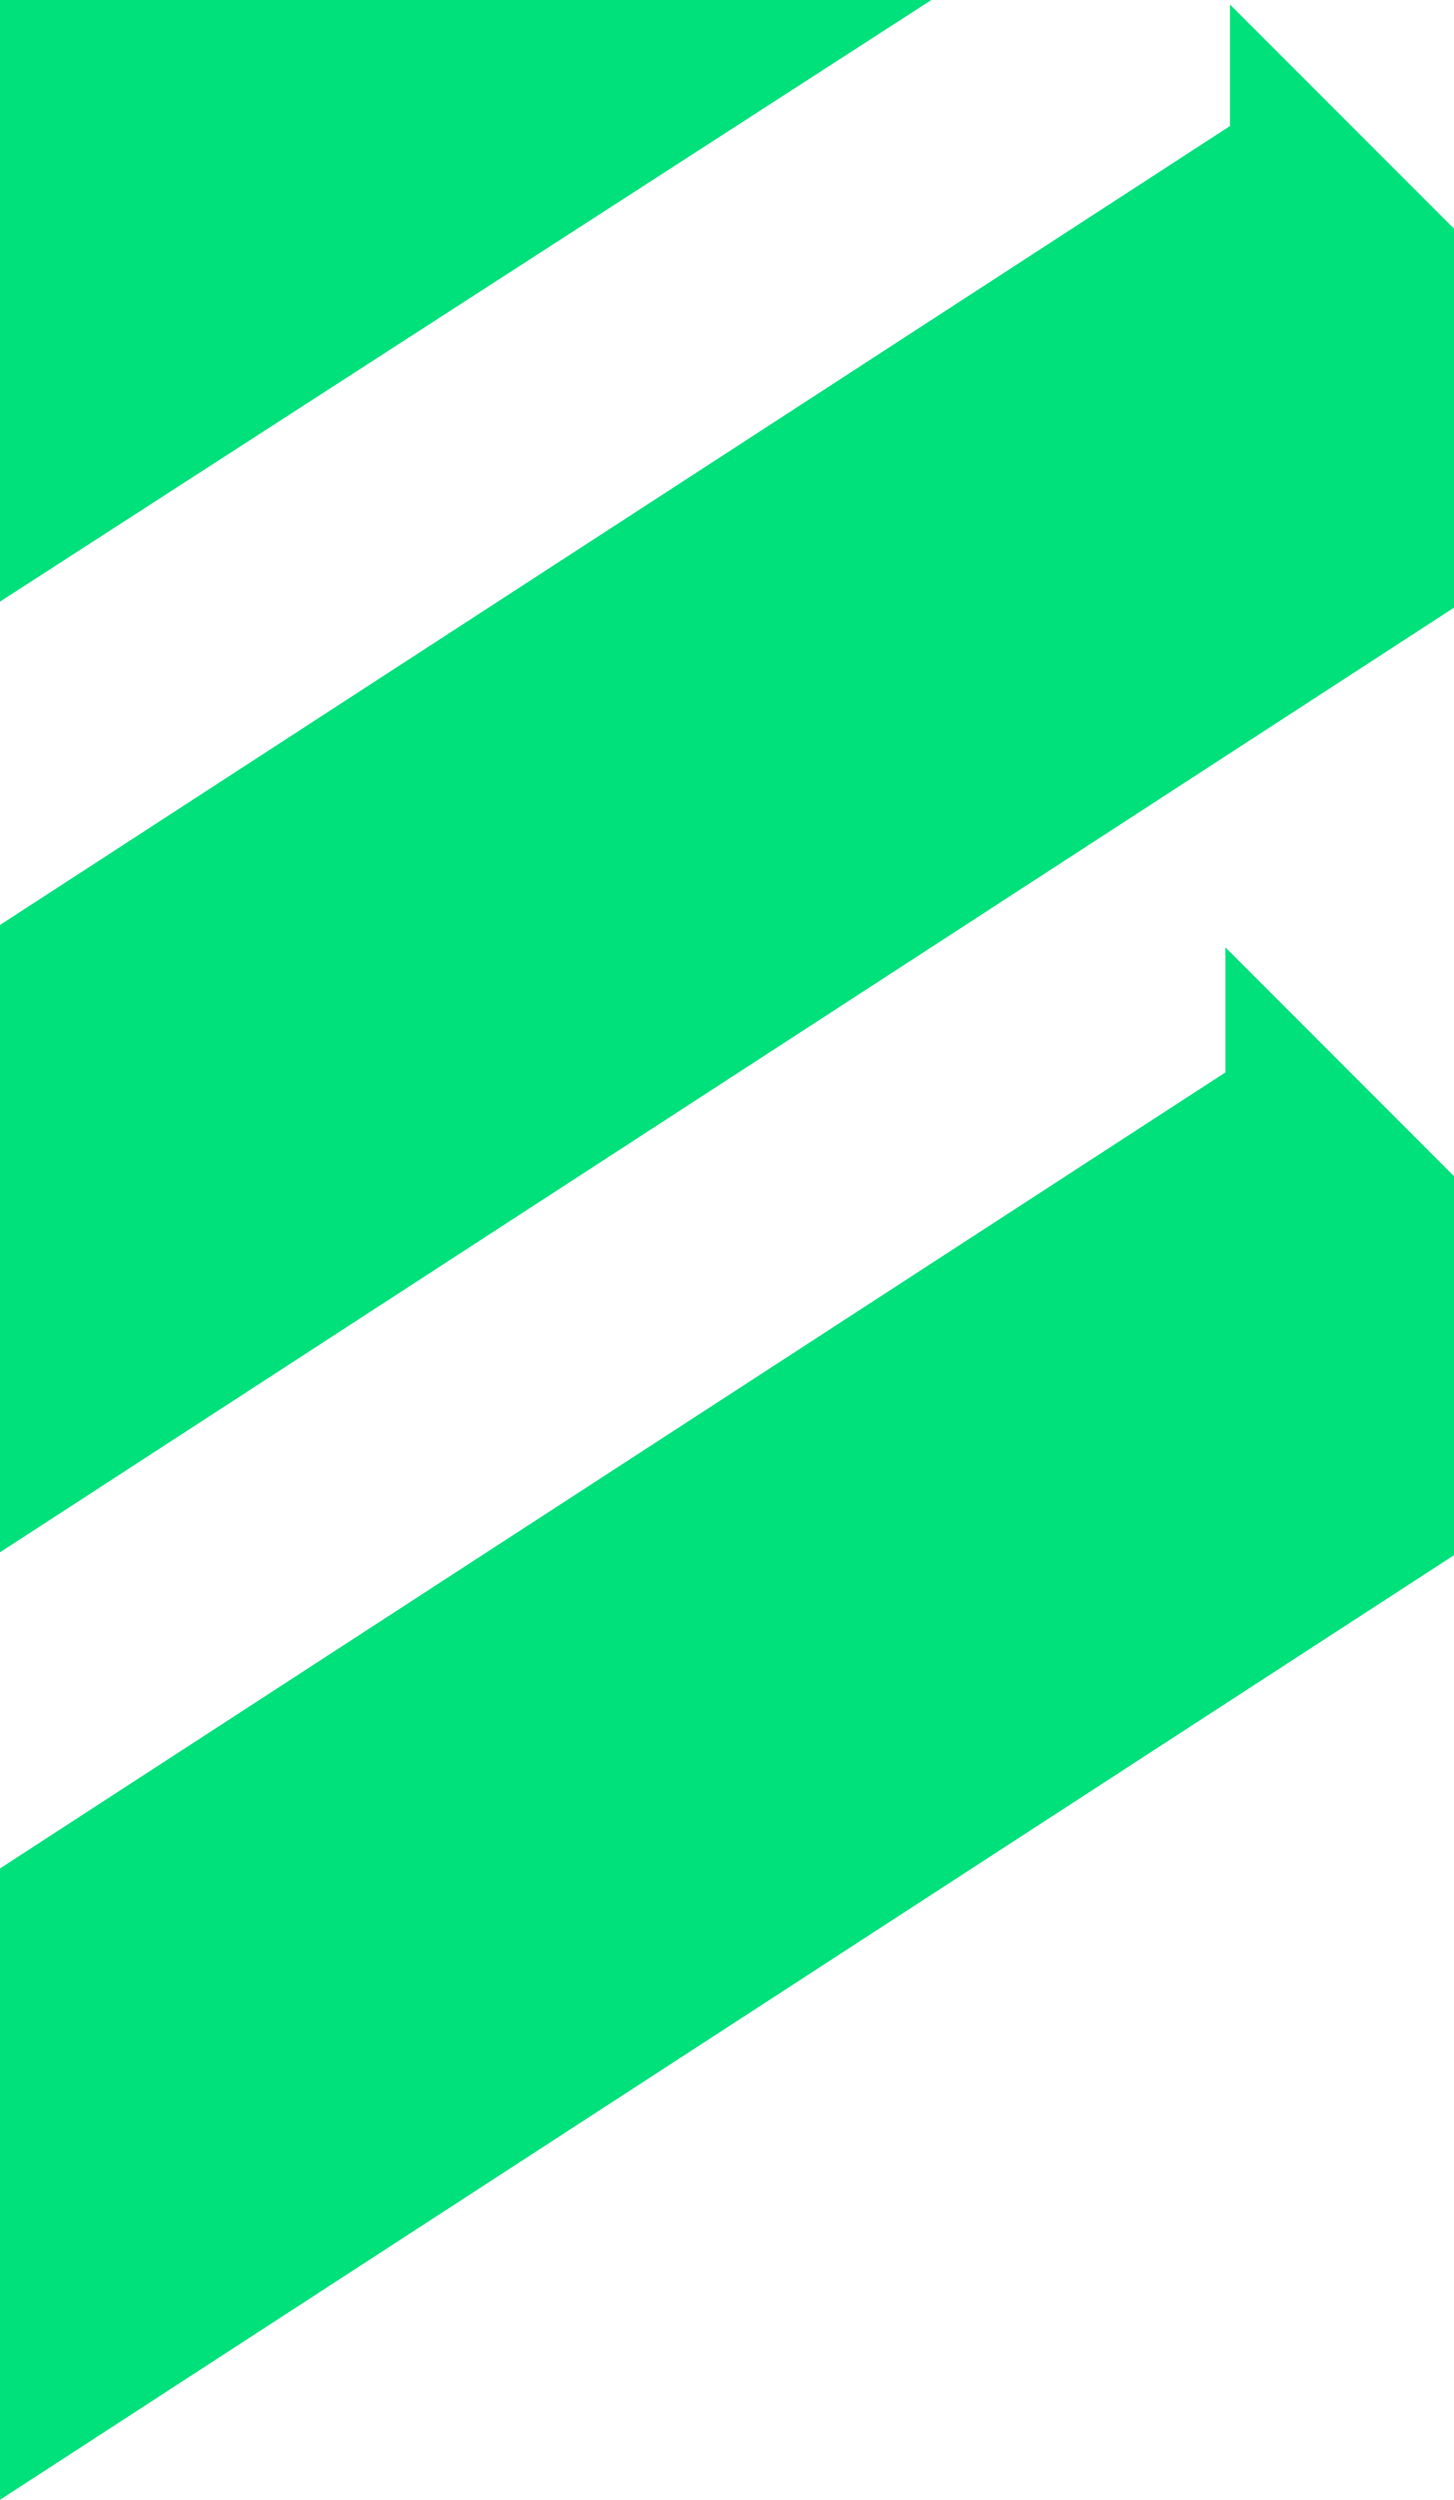 <?xml version="1.0" encoding="UTF-8"?>
<svg id="Layer_2" data-name="Layer 2" xmlns="http://www.w3.org/2000/svg" viewBox="0 0 211.64 363.74">
  <defs>
    <style>
      .cls-1 {
        fill: #00e17c;
      }
    </style>
  </defs>
  <g id="Layer_1-2" data-name="Layer 1">
    <g>
      <polygon class="cls-1" points="211.64 33.27 211.64 88.42 0 225.87 0 134.59 179.03 18.34 179.03 .65 211.64 33.27"/>
      <polygon class="cls-1" points="211.64 171.14 211.64 226.29 0 363.74 0 271.87 178.37 156.04 178.37 137.89 178.39 137.87 211.64 171.14"/>
      <polygon class="cls-1" points="135.57 0 0 87.54 0 0 135.57 0"/>
    </g>
  </g>
</svg>